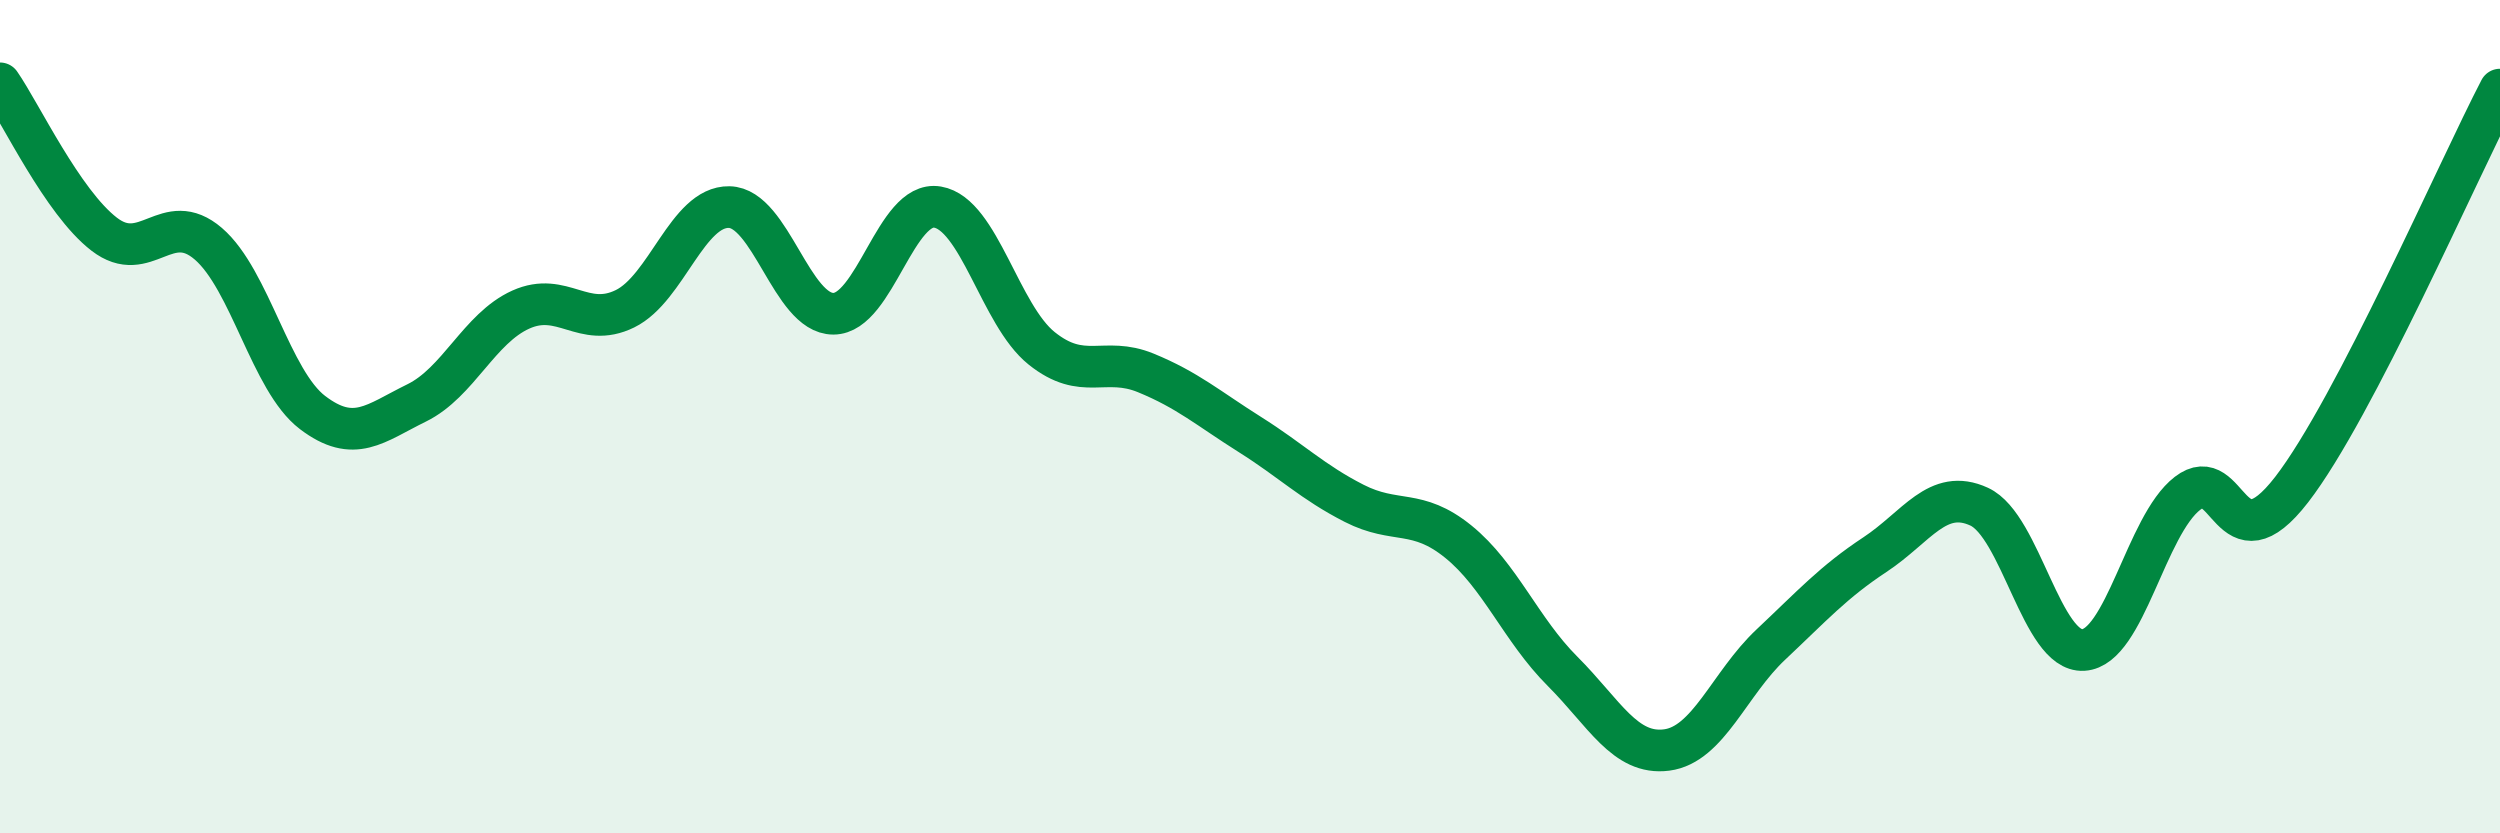 
    <svg width="60" height="20" viewBox="0 0 60 20" xmlns="http://www.w3.org/2000/svg">
      <path
        d="M 0,2 C 0.5,2.72 1.5,4.85 2.5,5.62 C 3.5,6.39 4,4.99 5,5.85 C 6,6.71 6.5,9.14 7.5,9.9 C 8.5,10.66 9,10.16 10,9.67 C 11,9.18 11.5,7.88 12.5,7.43 C 13.5,6.98 14,7.9 15,7.41 C 16,6.92 16.5,4.95 17.5,4.97 C 18.5,4.99 19,7.53 20,7.53 C 21,7.53 21.5,4.8 22.5,4.97 C 23.5,5.14 24,7.56 25,8.36 C 26,9.16 26.5,8.54 27.5,8.95 C 28.5,9.36 29,9.8 30,10.43 C 31,11.06 31.5,11.57 32.5,12.08 C 33.5,12.59 34,12.19 35,13 C 36,13.81 36.5,15.11 37.5,16.11 C 38.5,17.11 39,18.13 40,18 C 41,17.87 41.5,16.41 42.5,15.47 C 43.5,14.53 44,13.97 45,13.31 C 46,12.65 46.5,11.7 47.5,12.16 C 48.5,12.62 49,15.66 50,15.6 C 51,15.54 51.5,12.61 52.5,11.84 C 53.5,11.07 53.5,13.69 55,11.75 C 56.5,9.81 59,4.07 60,2.15L60 20L0 20Z"
        fill="#008740"
        opacity="0.1"
        stroke-linecap="round"
        stroke-linejoin="round"
      />
      <path
        d="M 0,2 C 0.5,2.72 1.5,4.85 2.5,5.62 C 3.5,6.39 4,4.99 5,5.85 C 6,6.71 6.5,9.14 7.5,9.9 C 8.5,10.66 9,10.16 10,9.67 C 11,9.18 11.5,7.88 12.5,7.43 C 13.5,6.98 14,7.9 15,7.41 C 16,6.92 16.5,4.95 17.5,4.97 C 18.5,4.99 19,7.53 20,7.53 C 21,7.53 21.5,4.8 22.5,4.97 C 23.5,5.14 24,7.56 25,8.36 C 26,9.16 26.5,8.54 27.5,8.95 C 28.5,9.36 29,9.8 30,10.43 C 31,11.06 31.5,11.57 32.5,12.08 C 33.5,12.59 34,12.19 35,13 C 36,13.81 36.5,15.11 37.5,16.11 C 38.5,17.11 39,18.13 40,18 C 41,17.87 41.5,16.41 42.5,15.47 C 43.5,14.53 44,13.97 45,13.31 C 46,12.65 46.5,11.7 47.5,12.16 C 48.5,12.62 49,15.66 50,15.6 C 51,15.54 51.5,12.61 52.5,11.84 C 53.5,11.07 53.5,13.69 55,11.75 C 56.5,9.81 59,4.07 60,2.15"
        stroke="#008740"
        stroke-width="1"
        fill="none"
        stroke-linecap="round"
        stroke-linejoin="round"
      />
    </svg>
  